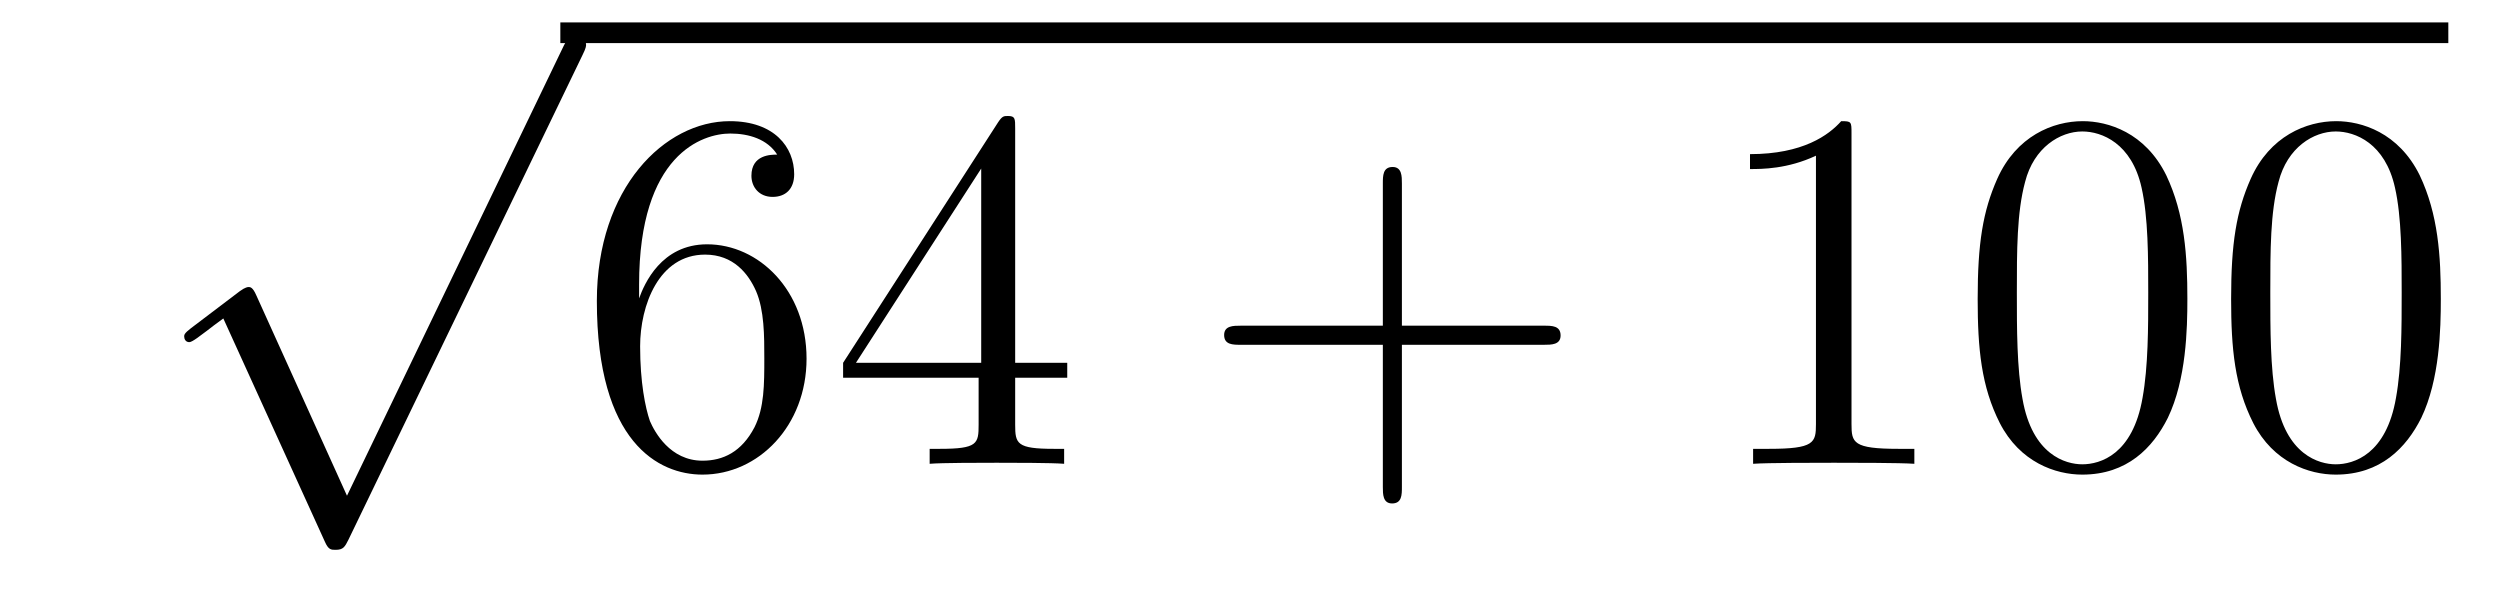 <?xml version='1.0'?>
<!-- This file was generated by dvisvgm 1.14.1 -->
<svg height='14pt' version='1.1' viewBox='0 -14 58 14' width='58pt' xmlns='http://www.w3.org/2000/svg' xmlns:xlink='http://www.w3.org/1999/xlink'>
<g id='page1'>
<g transform='matrix(1 0 0 1 -125 651)'>
<path d='M133.05 -653.499L130.946 -658.149C130.863 -658.341 130.803 -658.341 130.767 -658.341C130.755 -658.341 130.695 -658.341 130.564 -658.245L129.428 -657.384C129.273 -657.265 129.273 -657.229 129.273 -657.193C129.273 -657.133 129.308 -657.062 129.392 -657.062C129.464 -657.062 129.667 -657.229 129.799 -657.325C129.87 -657.384 130.05 -657.516 130.181 -657.612L132.536 -652.435C132.62 -652.244 132.68 -652.244 132.787 -652.244C132.967 -652.244 133.002 -652.316 133.086 -652.483L138.513 -663.72C138.597 -663.888 138.597 -663.935 138.597 -663.959C138.597 -664.079 138.501 -664.198 138.358 -664.198C138.262 -664.198 138.178 -664.138 138.083 -663.947L133.05 -653.499Z' fill-rule='evenodd'/>
<path d='M138 -664H181.801V-664.48H138'/>
<path d='M139.827 -658.4C139.827 -661.424 141.298 -661.902 141.943 -661.902C142.374 -661.902 142.804 -661.771 143.031 -661.413C142.888 -661.413 142.433 -661.413 142.433 -660.922C142.433 -660.659 142.613 -660.432 142.924 -660.432C143.222 -660.432 143.425 -660.612 143.425 -660.958C143.425 -661.58 142.971 -662.189 141.931 -662.189C140.425 -662.189 138.847 -660.648 138.847 -658.017C138.847 -654.73 140.282 -653.989 141.298 -653.989C142.601 -653.989 143.712 -655.125 143.712 -656.679C143.712 -658.268 142.601 -659.332 141.405 -659.332C140.341 -659.332 139.947 -658.412 139.827 -658.077V-658.4ZM141.298 -654.312C140.544 -654.312 140.186 -654.981 140.078 -655.232C139.971 -655.543 139.851 -656.129 139.851 -656.966C139.851 -657.91 140.282 -659.093 141.358 -659.093C142.015 -659.093 142.362 -658.651 142.541 -658.245C142.732 -657.802 142.732 -657.205 142.732 -656.691C142.732 -656.081 142.732 -655.543 142.505 -655.089C142.206 -654.515 141.776 -654.312 141.298 -654.312ZM148.552 -662.022C148.552 -662.249 148.552 -662.309 148.385 -662.309C148.289 -662.309 148.254 -662.309 148.158 -662.166L144.56 -656.583V-656.236H147.704V-655.148C147.704 -654.706 147.68 -654.587 146.807 -654.587H146.568V-654.24C146.843 -654.264 147.787 -654.264 148.122 -654.264S149.413 -654.264 149.688 -654.24V-654.587H149.449C148.588 -654.587 148.552 -654.706 148.552 -655.148V-656.236H149.76V-656.583H148.552V-662.022ZM147.764 -661.09V-656.583H144.858L147.764 -661.09Z' fill-rule='evenodd'/>
<path d='M157.524 -657.001H160.824C160.991 -657.001 161.206 -657.001 161.206 -657.217C161.206 -657.444 161.003 -657.444 160.824 -657.444H157.524V-660.743C157.524 -660.91 157.524 -661.126 157.309 -661.126C157.082 -661.126 157.082 -660.922 157.082 -660.743V-657.444H153.783C153.615 -657.444 153.4 -657.444 153.4 -657.228C153.4 -657.001 153.604 -657.001 153.783 -657.001H157.082V-653.702C157.082 -653.535 157.082 -653.32 157.297 -653.32C157.524 -653.32 157.524 -653.523 157.524 -653.702V-657.001Z' fill-rule='evenodd'/>
<path d='M167.955 -661.902C167.955 -662.178 167.955 -662.189 167.716 -662.189C167.429 -661.867 166.831 -661.424 165.6 -661.424V-661.078C165.875 -661.078 166.472 -661.078 167.13 -661.388V-655.16C167.13 -654.73 167.094 -654.587 166.042 -654.587H165.672V-654.24C165.994 -654.264 167.154 -654.264 167.548 -654.264C167.943 -654.264 169.09 -654.264 169.413 -654.24V-654.587H169.043C167.991 -654.587 167.955 -654.73 167.955 -655.16V-661.902ZM175.747 -658.065C175.747 -659.058 175.688 -660.026 175.257 -660.934C174.767 -661.927 173.906 -662.189 173.321 -662.189C172.627 -662.189 171.779 -661.843 171.336 -660.851C171.002 -660.097 170.882 -659.356 170.882 -658.065C170.882 -656.906 170.966 -656.033 171.396 -655.184C171.862 -654.276 172.687 -653.989 173.309 -653.989C174.349 -653.989 174.946 -654.611 175.293 -655.304C175.724 -656.2 175.747 -657.372 175.747 -658.065ZM173.309 -654.228C172.926 -654.228 172.149 -654.443 171.922 -655.746C171.791 -656.463 171.791 -657.372 171.791 -658.209C171.791 -659.189 171.791 -660.073 171.982 -660.779C172.185 -661.58 172.795 -661.95 173.309 -661.95C173.763 -661.95 174.456 -661.675 174.684 -660.648C174.839 -659.966 174.839 -659.022 174.839 -658.209C174.839 -657.408 174.839 -656.499 174.707 -655.77C174.48 -654.455 173.727 -654.228 173.309 -654.228ZM181.627 -658.065C181.627 -659.058 181.568 -660.026 181.137 -660.934C180.647 -661.927 179.786 -662.189 179.201 -662.189C178.507 -662.189 177.658 -661.843 177.216 -660.851C176.882 -660.097 176.762 -659.356 176.762 -658.065C176.762 -656.906 176.846 -656.033 177.276 -655.184C177.742 -654.276 178.567 -653.989 179.189 -653.989C180.229 -653.989 180.826 -654.611 181.173 -655.304C181.603 -656.2 181.627 -657.372 181.627 -658.065ZM179.189 -654.228C178.806 -654.228 178.029 -654.443 177.802 -655.746C177.671 -656.463 177.671 -657.372 177.671 -658.209C177.671 -659.189 177.671 -660.073 177.862 -660.779C178.065 -661.58 178.675 -661.95 179.189 -661.95C179.643 -661.95 180.336 -661.675 180.563 -660.648C180.719 -659.966 180.719 -659.022 180.719 -658.209C180.719 -657.408 180.719 -656.499 180.587 -655.77C180.36 -654.455 179.607 -654.228 179.189 -654.228Z' fill-rule='evenodd'/>
</g>
</g>
</svg>
